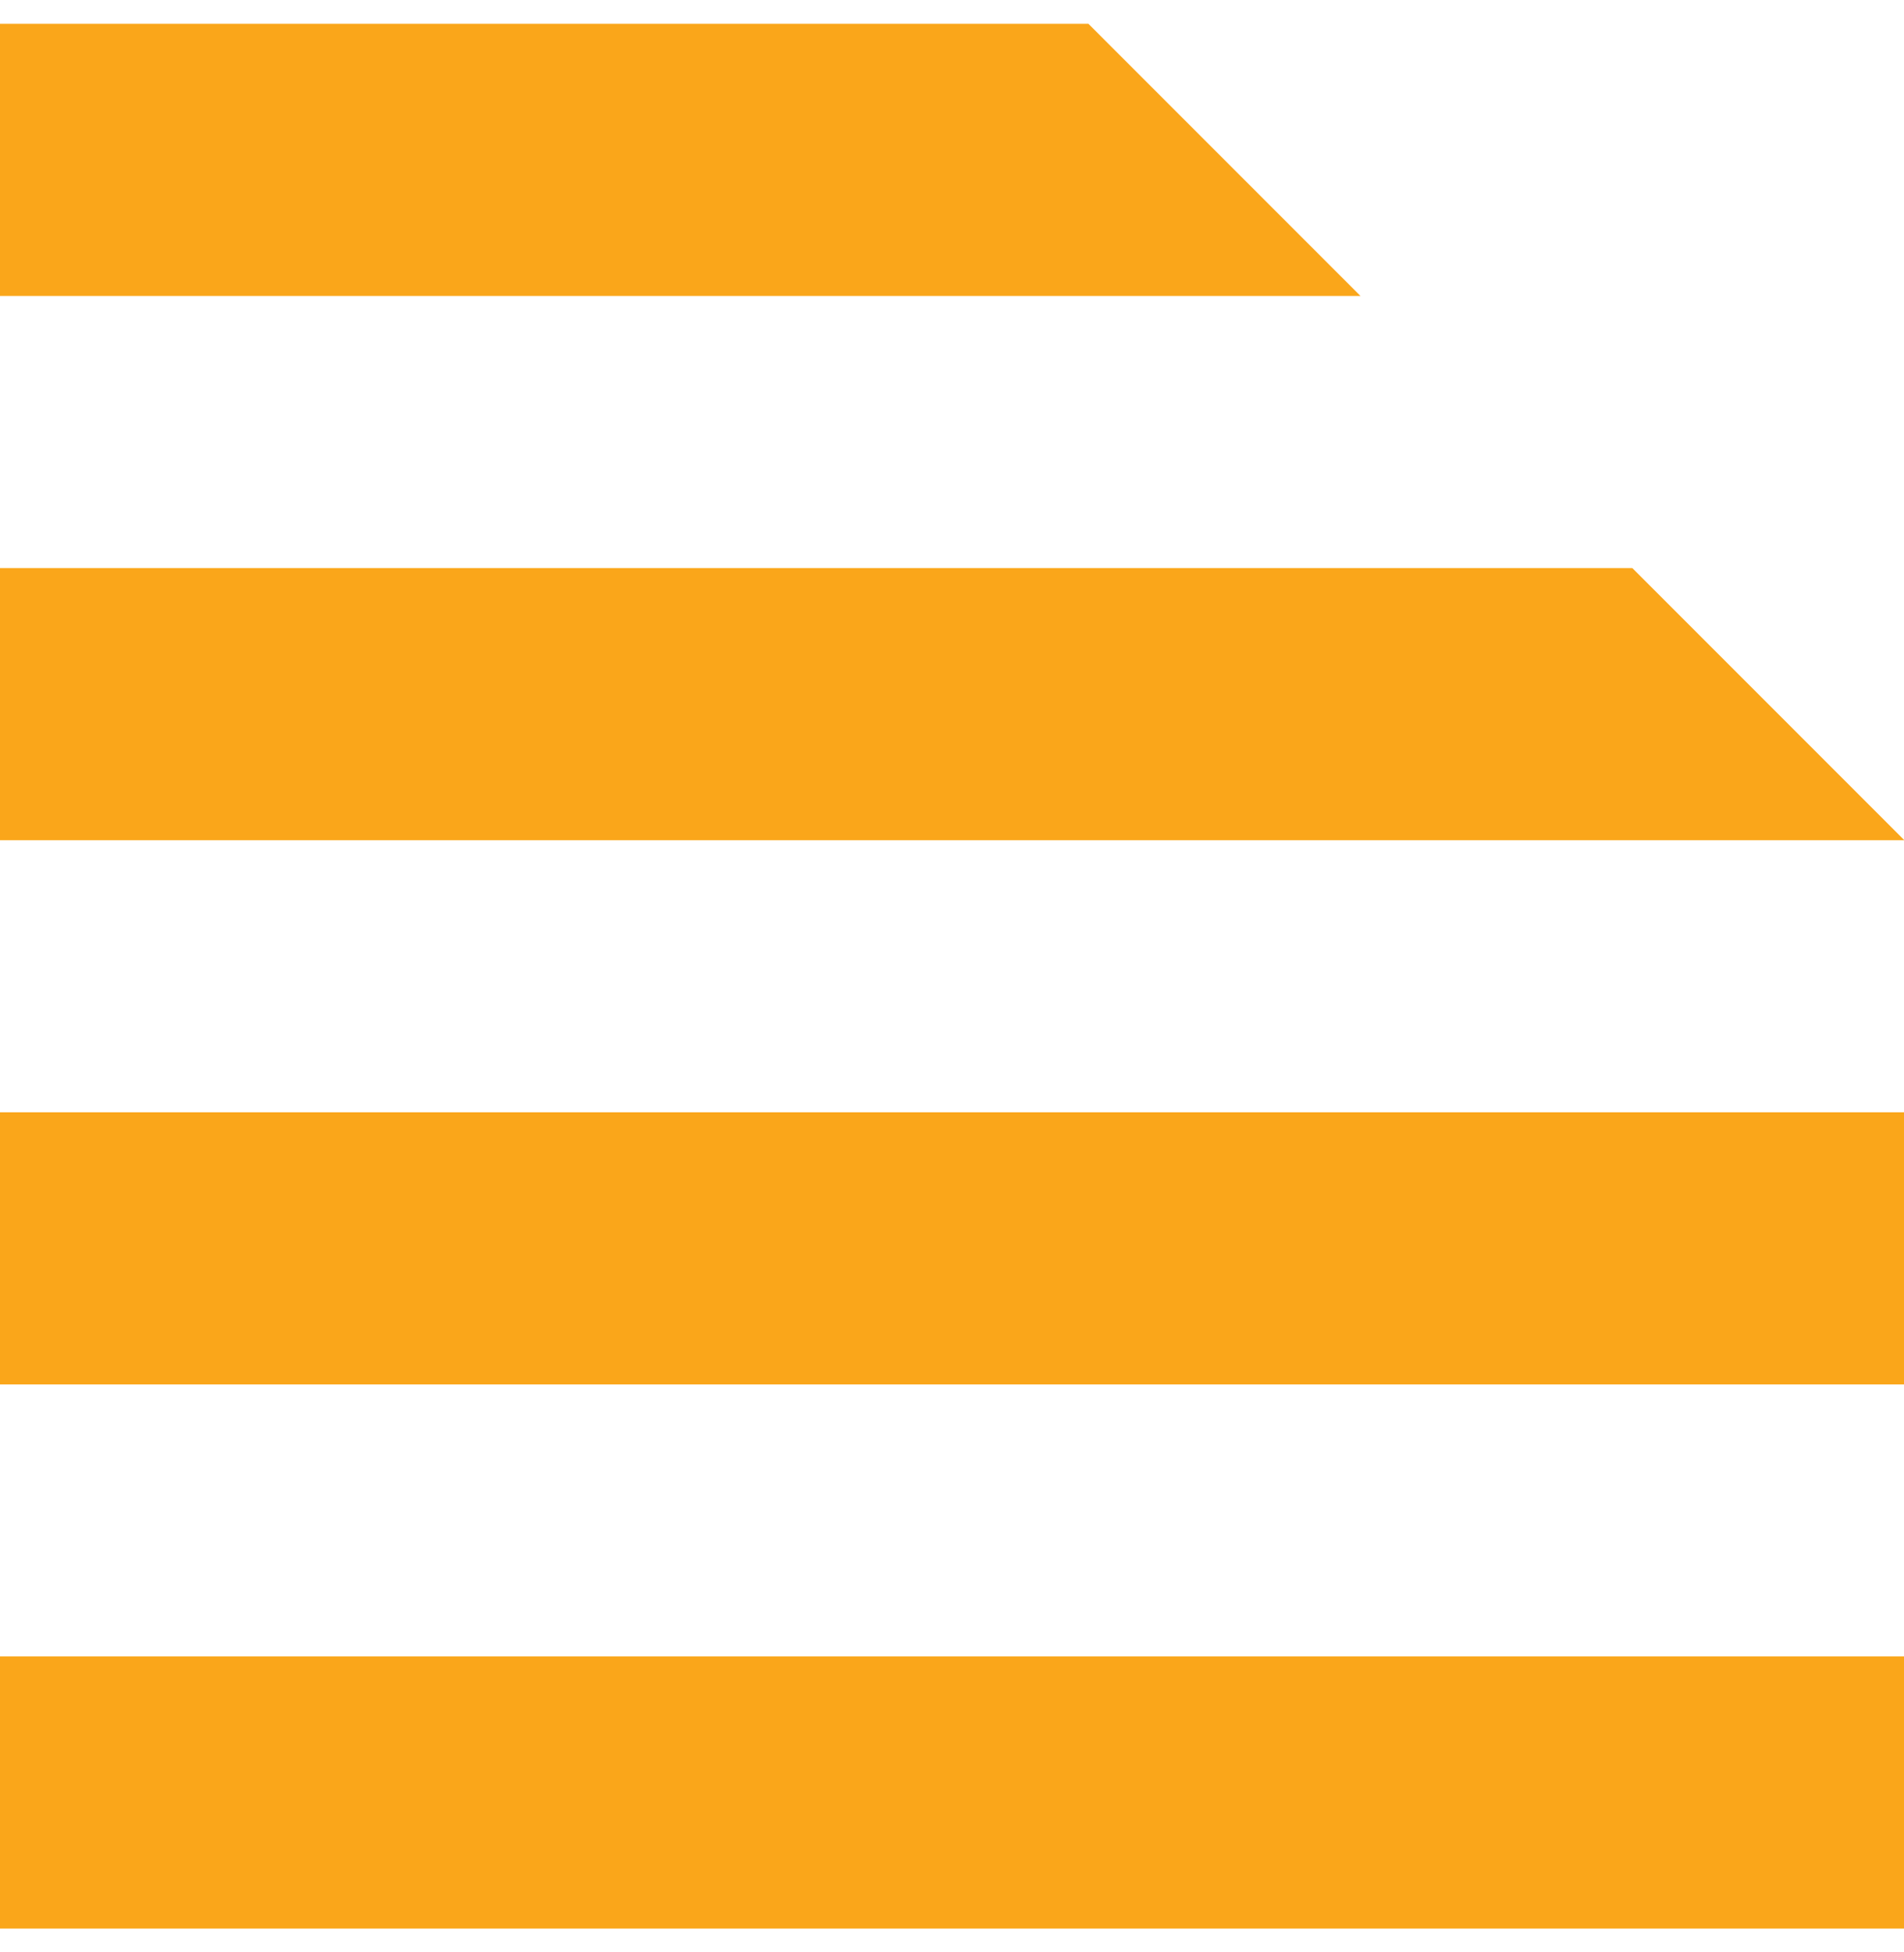 <?xml version="1.0" encoding="UTF-8"?>
<svg xmlns="http://www.w3.org/2000/svg" width="40" height="41" viewBox="0 0 40 41" fill="none">
  <g id="Foundation" clip-path="url(#clip0_5971_1691)">
    <path id="Vector" d="M0 40.5H40V34.785H0V40.5ZM0 29.073H40V23.358H0V29.073ZM0 11.93V17.645H40V17.637L34.293 11.93H0ZM0 0.5V6.215H28.581L22.866 0.5H0Z" fill="#FAA61A"></path>
  </g>
  <defs>
    <clipPath id="clip0_5971_1691">
      <rect width="40" height="40" fill="white" transform="translate(0 0.5)"></rect>
    </clipPath>
  </defs>
</svg>
